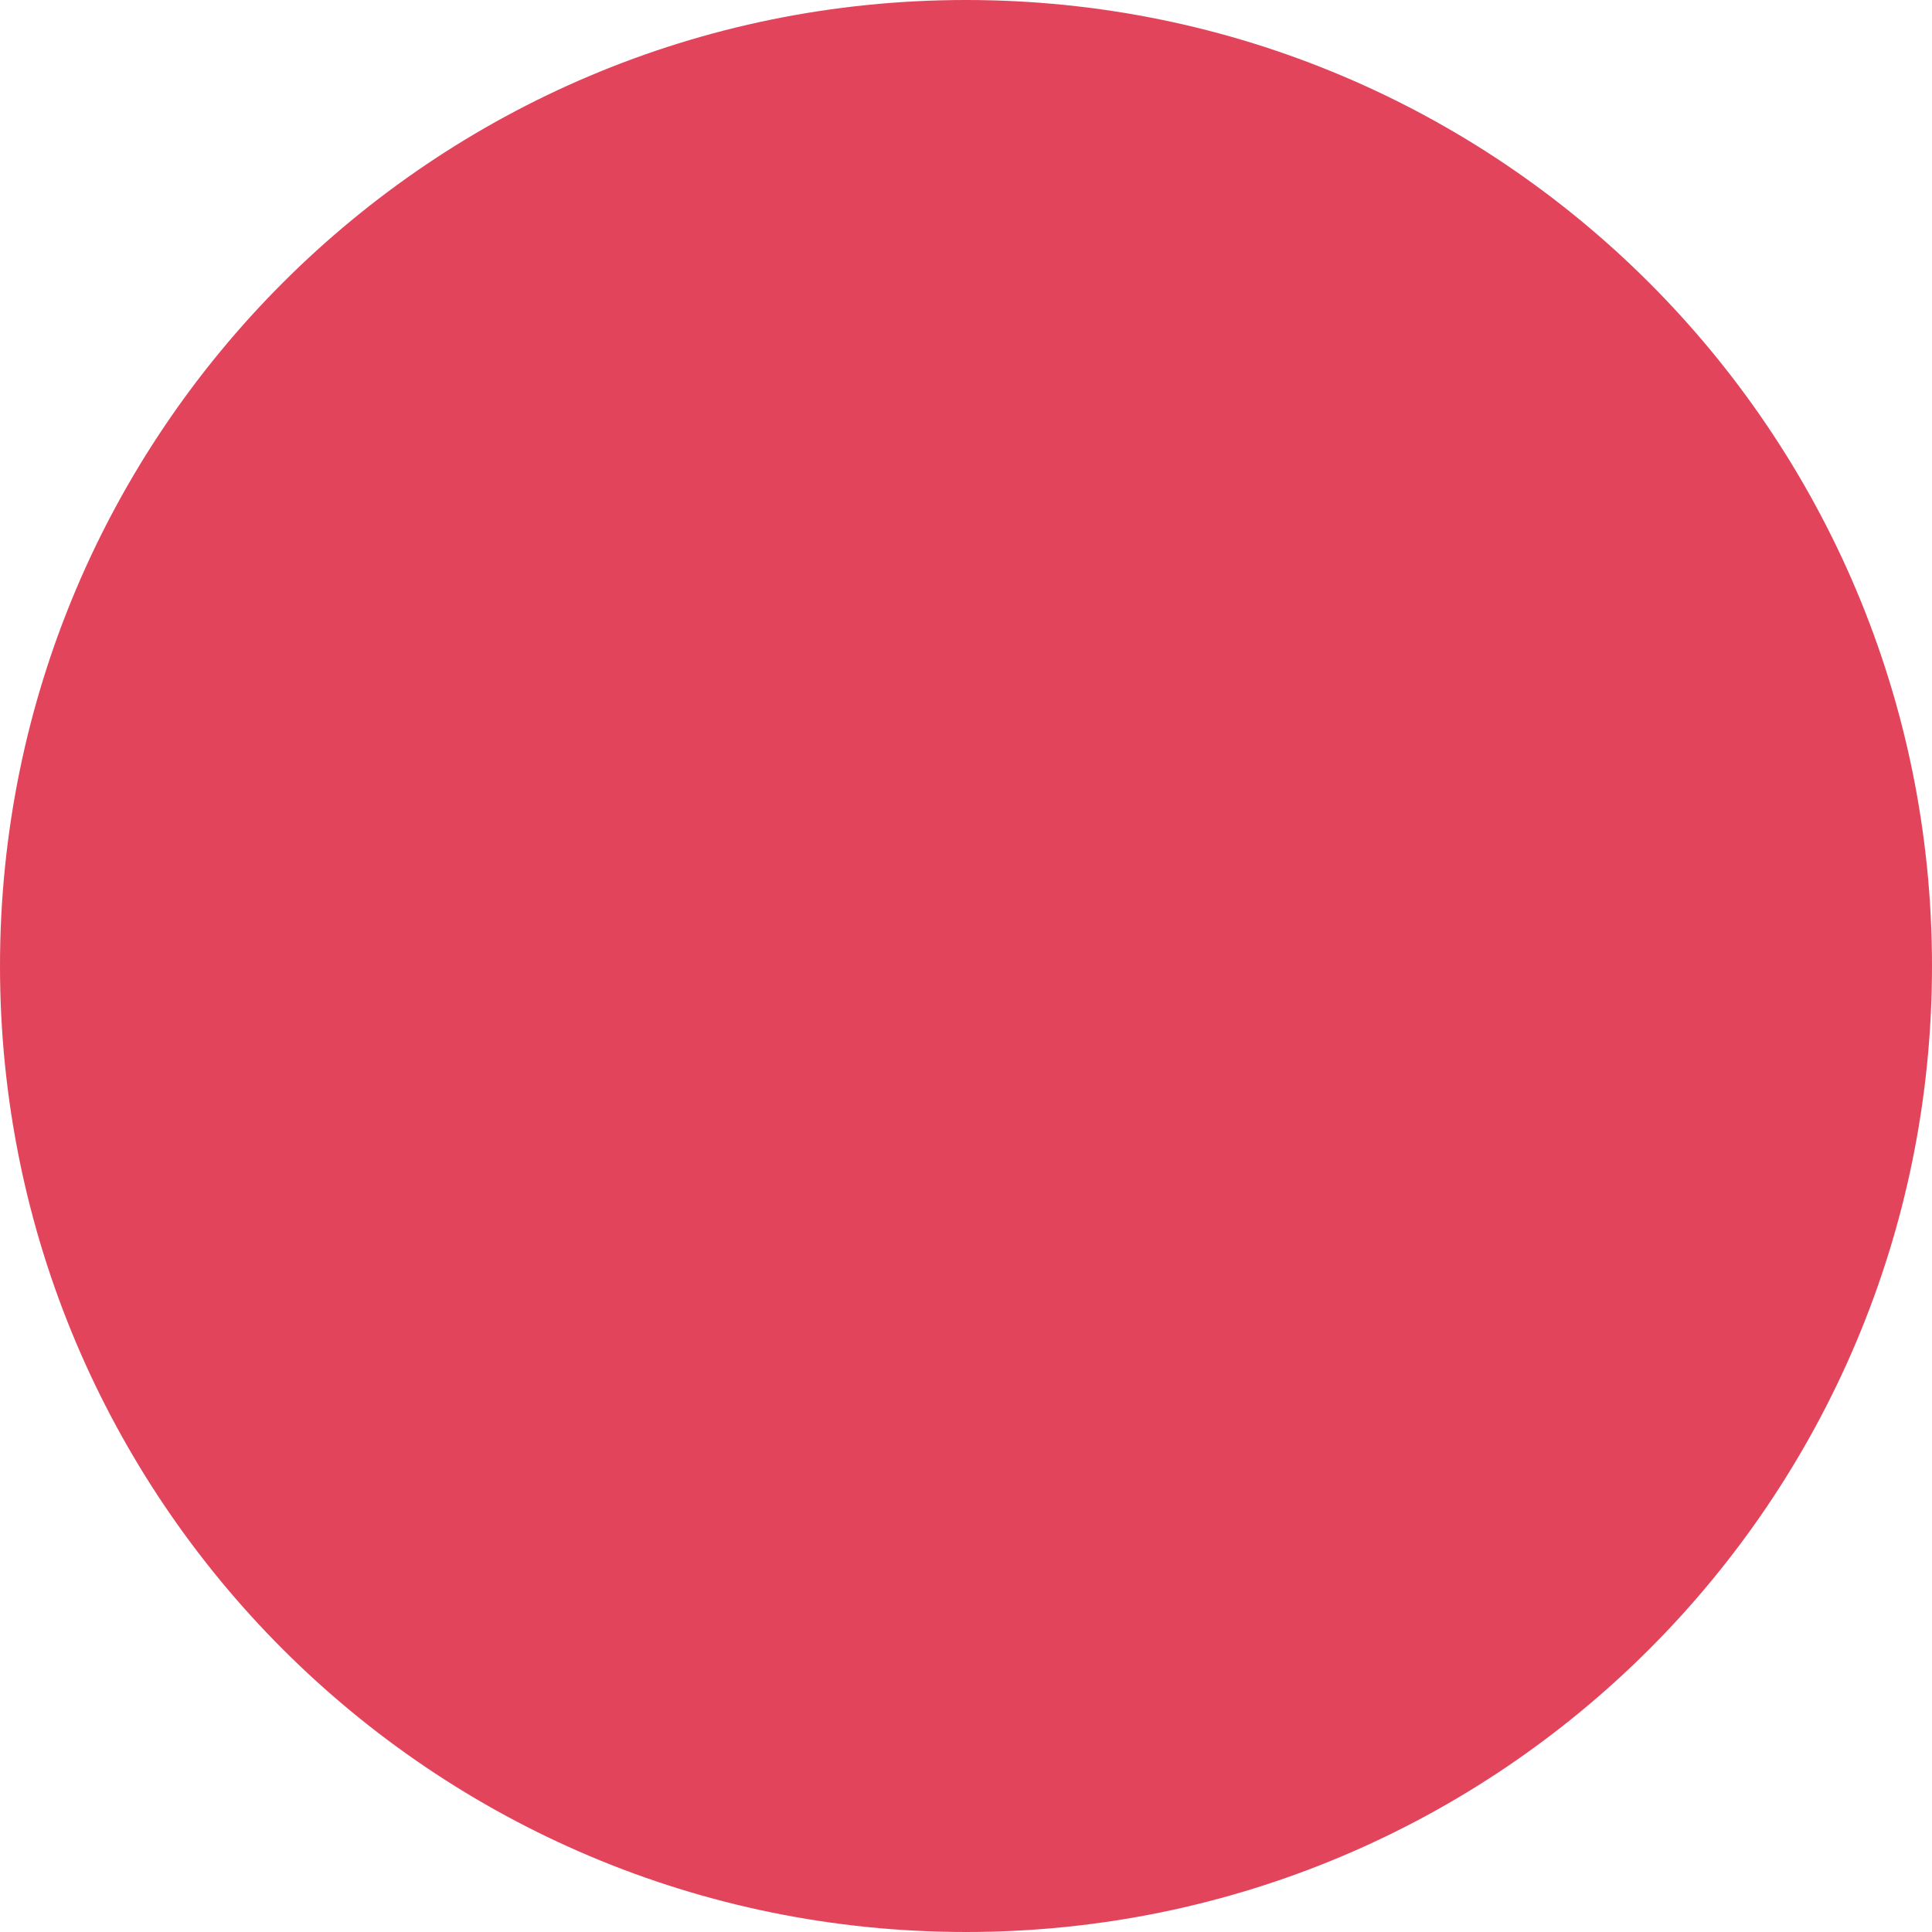 <?xml version="1.0" encoding="UTF-8"?>
<svg id="Calque_1" data-name="Calque 1" xmlns="http://www.w3.org/2000/svg" viewBox="0 0 11 11">
  <defs>
    <style>
      .cls-1 {
        fill: #e2455b;
      }
    </style>
  </defs>
  <path id="Rectangle_594" data-name="Rectangle 594" class="cls-1" d="M5.5,0h0c3.04,0,5.5,2.46,5.5,5.5h0c0,3.04-2.46,5.5-5.5,5.5h0c-3.04,0-5.5-2.46-5.5-5.5h0C0,2.46,2.46,0,5.5,0Z"/>
</svg>